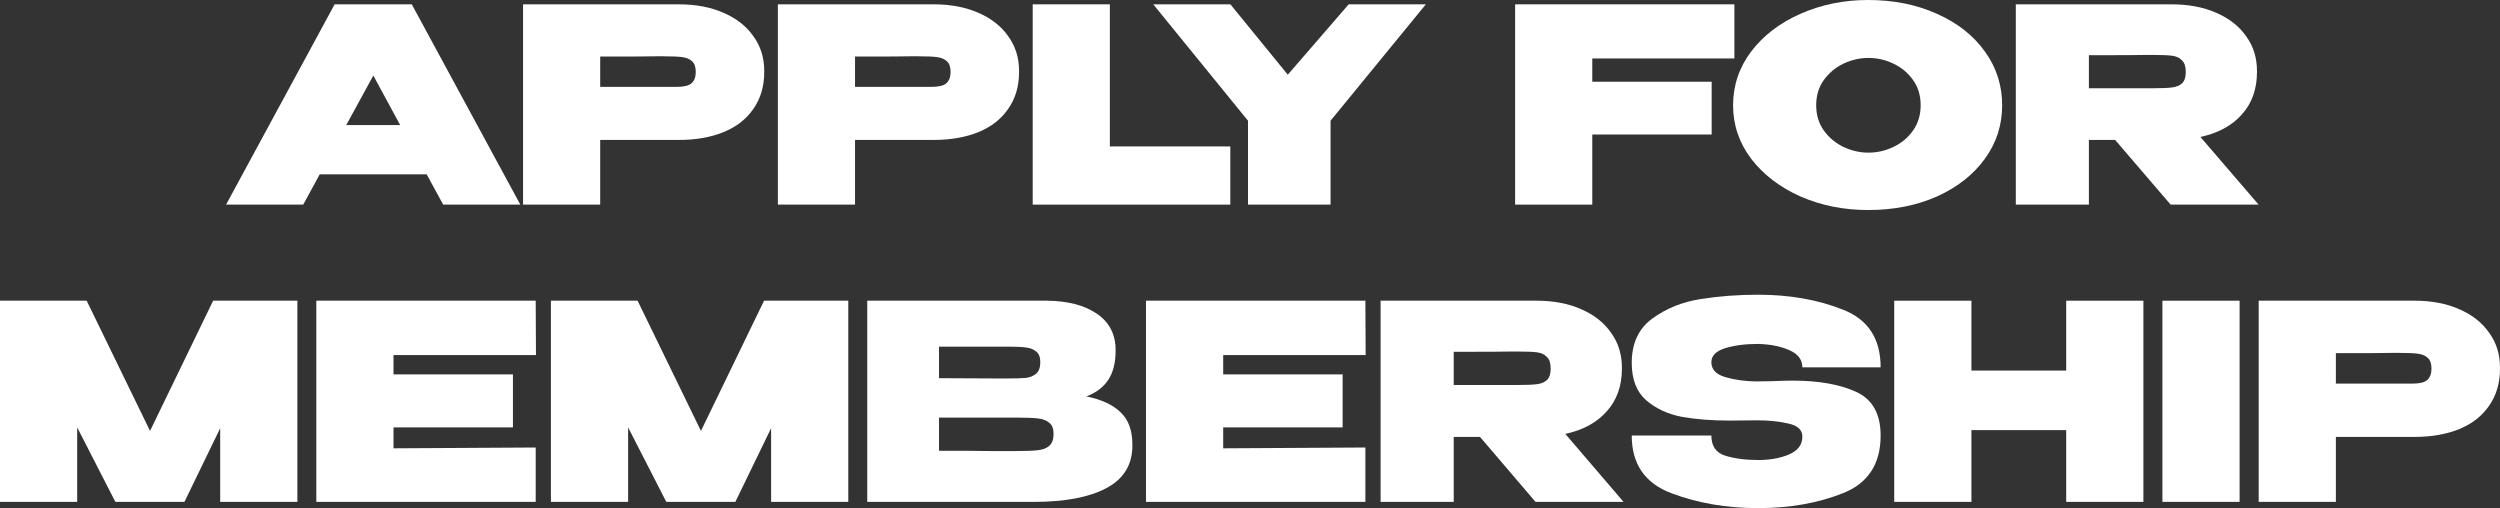 <svg width="1476" height="300" viewBox="0 0 1476 300" fill="none" xmlns="http://www.w3.org/2000/svg">
<rect x="0" y="0" width="1476" height="300" fill="#333333" stroke="none"/>
<path d="M1281.54 120.804L1248.78 82.613H1233.28V120.804H1190.13V2.557H1282.18C1292.09 2.557 1300.82 4.208 1308.39 7.51C1316.06 10.813 1321.97 15.447 1326.13 21.412C1330.39 27.271 1332.52 34.089 1332.52 41.866V42.505C1332.52 52.625 1329.54 60.988 1323.57 67.593C1317.71 74.198 1309.56 78.618 1299.12 80.856L1333.48 120.804H1281.54ZM1290.49 42.505C1290.49 39.309 1289.74 37.019 1288.25 35.634C1286.87 34.142 1284.95 33.237 1282.5 32.917C1280.15 32.598 1276.53 32.438 1271.63 32.438H1266.52C1263.21 32.545 1252.13 32.598 1233.28 32.598V52.093H1271.47H1271.63C1276.53 52.093 1280.15 51.933 1282.5 51.613C1284.95 51.294 1286.87 50.495 1288.25 49.216C1289.74 47.832 1290.49 45.594 1290.49 42.505Z" fill="white" style="fill:white;fill-opacity:1;"/>
<path d="M1102.96 0C1117.98 0 1131.51 2.716 1143.55 8.149C1155.59 13.476 1165.02 20.88 1171.84 30.361C1178.66 39.735 1182.07 50.335 1182.07 62.16C1182.07 73.878 1178.66 84.424 1171.84 93.799C1165.02 103.174 1155.59 110.577 1143.55 116.01C1131.51 121.337 1117.98 124 1102.96 124C1088.58 124 1075.26 121.337 1063.01 116.01C1050.86 110.577 1041.17 103.174 1033.92 93.799C1026.78 84.318 1023.21 73.772 1023.21 62.16C1023.21 50.442 1026.78 39.842 1033.92 30.361C1041.17 20.88 1050.86 13.476 1063.01 8.149C1075.26 2.716 1088.58 0 1102.96 0ZM1103.12 90.124C1108.23 90.124 1113.14 89.005 1117.82 86.768C1122.62 84.531 1126.51 81.282 1129.49 77.021C1132.47 72.76 1133.96 67.806 1133.96 62.16C1133.96 56.407 1132.47 51.454 1129.49 47.299C1126.51 43.038 1122.62 39.789 1117.82 37.552C1113.14 35.314 1108.23 34.196 1103.12 34.196C1098.11 34.196 1093.21 35.314 1088.42 37.552C1083.73 39.789 1079.84 43.038 1076.75 47.299C1073.77 51.454 1072.28 56.407 1072.28 62.16C1072.28 67.806 1073.77 72.76 1076.75 77.021C1079.84 81.282 1083.73 84.531 1088.42 86.768C1093.21 89.005 1098.11 90.124 1103.12 90.124Z" fill="white" style="fill:white;fill-opacity:1;"/>
<path d="M1023.98 2.557V34.515H940.08V48.258H1010.56V79.418H940.08V120.804H894.533V2.557H1023.98Z" fill="white" style="fill:white;fill-opacity:1;"/>
<path d="M760.31 44.103L796.268 2.557H841.815L785.56 71.268V120.804H736.817V71.268L680.883 2.557H726.429L760.31 44.103Z" fill="white" style="fill:white;fill-opacity:1;"/>
<path d="M655.256 2.557V86.448H726.373V120.804H609.71V2.557H655.256Z" fill="white" style="fill:white;fill-opacity:1;"/>
<path d="M551.313 2.557C561.221 2.557 569.958 4.208 577.522 7.51C585.193 10.813 591.106 15.447 595.261 21.412C599.523 27.271 601.654 34.089 601.654 41.866V42.505C601.654 50.921 599.523 58.165 595.261 64.237C591.106 70.309 585.246 74.89 577.682 77.979C570.117 81.069 561.328 82.613 551.313 82.613H504.807V120.804H459.26V2.557H551.313ZM542.363 51.294C543.215 51.294 545.719 51.294 549.874 51.294C554.136 51.294 557.066 50.601 558.664 49.216C560.369 47.725 561.221 45.488 561.221 42.505C561.221 39.522 560.475 37.392 558.984 36.113C557.599 34.835 555.681 34.036 553.23 33.716C550.887 33.397 547.264 33.237 542.363 33.237H537.409C534.213 33.344 523.345 33.397 504.807 33.397V51.294H542.203H542.363Z" fill="white" style="fill:white;fill-opacity:1;"/>
<path d="M400.863 2.557C410.772 2.557 419.508 4.208 427.073 7.51C434.744 10.813 440.657 15.447 444.812 21.412C449.074 27.271 451.205 34.089 451.205 41.866V42.505C451.205 50.921 449.074 58.165 444.812 64.237C440.657 70.309 434.797 74.89 427.233 77.979C419.668 81.069 410.878 82.613 400.863 82.613H354.358V120.804H308.811V2.557H400.863ZM391.914 51.294C392.766 51.294 395.27 51.294 399.425 51.294C403.687 51.294 406.617 50.601 408.215 49.216C409.92 47.725 410.772 45.488 410.772 42.505C410.772 39.522 410.026 37.392 408.534 36.113C407.149 34.835 405.232 34.036 402.781 33.716C400.437 33.397 396.815 33.237 391.914 33.237H386.96C383.763 33.344 372.896 33.397 354.358 33.397V51.294H391.754H391.914Z" fill="white" style="fill:white;fill-opacity:1;"/>
<path d="M307.195 120.804H261.648L251.9 102.907H188.774L179.025 120.804H133.478L197.563 2.557H243.11L307.195 120.804ZM220.417 44.582L204.435 73.825H236.238L220.417 44.582Z" fill="white" style="fill:white;fill-opacity:1;"/>
<path d="M1425.63 177.531C1435.55 177.531 1444.29 179.19 1451.86 182.507C1459.53 185.824 1465.45 190.479 1469.6 196.471C1473.87 202.357 1476 209.205 1476 217.017V217.659C1476 226.112 1473.87 233.389 1469.6 239.488C1465.45 245.587 1459.58 250.189 1452.02 253.292C1444.45 256.395 1435.65 257.947 1425.63 257.947H1379.1V296.308H1333.53V177.531H1425.63ZM1416.68 226.487C1417.53 226.487 1420.04 226.487 1424.19 226.487C1428.46 226.487 1431.39 225.791 1432.99 224.4C1434.69 222.902 1435.55 220.655 1435.55 217.659C1435.55 214.662 1434.8 212.522 1433.31 211.238C1431.92 209.954 1430 209.152 1427.55 208.831C1425.21 208.51 1421.58 208.349 1416.68 208.349H1411.72C1408.52 208.456 1397.65 208.51 1379.1 208.51V226.487H1416.52H1416.68Z" fill="white" style="fill:white;fill-opacity:1;"/>
<path d="M1322.26 296.308H1276.69V177.531H1322.26V296.308Z" fill="white" style="fill:white;fill-opacity:1;"/>
<path d="M1163.93 218.782H1219.89V177.531H1265.46V296.308H1219.89V253.934H1163.93V296.308H1118.35V177.531H1163.93V218.782Z" fill="white" style="fill:white;fill-opacity:1;"/>
<path d="M1046.2 225.042C1051.32 224.828 1055.32 224.721 1058.2 224.721C1073.65 224.721 1086.18 226.915 1095.77 231.302C1105.47 235.689 1110.32 244.303 1110.32 257.144C1110.32 273.944 1102.92 285.287 1088.1 291.172C1073.28 297.057 1056.6 300 1038.05 300C1019.4 300 1002.29 297.057 986.722 291.172C971.159 285.287 963.377 273.944 963.377 257.144H1010.39C1010.39 263.35 1013.11 267.31 1018.54 269.022C1023.98 270.734 1030.48 271.59 1038.05 271.59C1045.19 271.59 1051.32 270.466 1056.44 268.219C1061.56 265.972 1064.11 262.494 1064.11 257.786C1064.11 253.827 1061.4 251.259 1055.96 250.082C1050.63 248.797 1044.39 248.155 1037.25 248.155L1021.26 248.316C1010.6 248.316 1001.11 247.567 992.799 246.069C984.59 244.464 977.608 241.2 971.852 236.278C966.202 231.248 963.377 223.918 963.377 214.288C963.377 202.624 967.481 193.85 975.689 187.964C984.004 181.972 993.491 178.173 1004.15 176.568C1014.81 174.856 1026.11 174 1038.05 174C1056.6 174 1073.28 176.943 1088.1 182.828C1102.92 188.606 1110.32 199.949 1110.32 216.856H1064.11C1064.11 212.362 1061.56 208.991 1056.44 206.744C1051.43 204.497 1045.3 203.266 1038.05 203.052C1030.37 203.052 1023.82 203.908 1018.38 205.62C1013.05 207.332 1010.39 210.061 1010.39 213.806C1010.39 218.087 1013.11 221.029 1018.54 222.634C1023.98 224.239 1030.11 225.096 1036.93 225.203L1046.2 225.042Z" fill="white" style="fill:white;fill-opacity:1;"/>
<path d="M906.571 296.308L873.791 257.947H858.281V296.308H815.109V177.531H907.21C917.124 177.531 925.865 179.19 933.434 182.507C941.109 185.824 947.025 190.479 951.182 196.471C955.446 202.357 957.578 209.205 957.578 217.017V217.659C957.578 227.824 954.594 236.224 948.624 242.859C942.761 249.493 934.606 253.934 924.16 256.181L958.538 296.308H906.571ZM915.525 217.659C915.525 214.448 914.779 212.148 913.286 210.757C911.901 209.259 909.982 208.349 907.53 208.028C905.185 207.707 901.561 207.547 896.657 207.547H891.54C888.236 207.654 877.149 207.707 858.281 207.707V227.289H896.497H896.657C901.561 227.289 905.185 227.129 907.53 226.808C909.982 226.487 911.901 225.684 913.286 224.4C914.779 223.009 915.525 220.762 915.525 217.659Z" fill="white" style="fill:white;fill-opacity:1;"/>
<path d="M792.689 252.329H722.174V264.688L806.121 264.206V296.308H676.603V177.531H806.121L806.28 209.633H722.174V221.029H792.689V252.329Z" fill="white" style="fill:white;fill-opacity:1;"/>
<path d="M641.377 234.031C650.332 235.85 657.101 239.006 661.685 243.501C666.268 247.888 668.56 254.201 668.56 262.441V263.083C668.56 274.426 663.39 282.826 653.05 288.283C642.817 293.633 628.692 296.308 610.677 296.308H610.357H605.24H512.019V177.531H618.032C630.398 177.638 640.258 180.206 647.614 185.236C654.969 190.265 658.647 197.381 658.647 206.583V207.226C658.647 214.181 657.207 219.852 654.329 224.24C651.451 228.627 647.134 231.89 641.377 234.031ZM595.007 223.437C599.804 223.437 603.375 223.33 605.72 223.116C608.065 222.795 610.037 221.992 611.636 220.708C613.342 219.317 614.195 217.017 614.195 213.806C614.195 210.917 613.395 208.831 611.796 207.547C610.304 206.262 608.278 205.46 605.72 205.139C603.268 204.818 599.697 204.657 595.007 204.657H594.847H554.393V223.276L587.012 223.437H595.007ZM600.284 266.293C605.827 266.293 609.984 266.133 612.756 265.812C615.634 265.49 617.872 264.634 619.471 263.243C621.177 261.745 622.03 259.391 622.03 256.181C622.03 253.078 621.177 250.884 619.471 249.6C617.872 248.209 615.634 247.353 612.756 247.032C609.984 246.711 605.827 246.55 600.284 246.55H600.124H554.393V266.133C568.357 266.133 578.111 266.186 583.654 266.293C589.304 266.293 593.141 266.293 595.167 266.293H600.284Z" fill="white" style="fill:white;fill-opacity:1;"/>
<path d="M500.831 177.531V296.308H455.26V252.81L434.154 296.308H393.38L370.834 252.329V296.308H325.263V177.531H376.43L413.847 254.415L451.103 177.531H500.831Z" fill="white" style="fill:white;fill-opacity:1;"/>
<path d="M302.843 252.329H232.328V264.688L316.275 264.206V296.308H186.757V177.531H316.275L316.435 209.633H232.328V221.029H302.843V252.329Z" fill="white" style="fill:white;fill-opacity:1;"/>
<path d="M175.569 177.531V296.308H129.998V252.81L108.891 296.308H68.117L45.571 252.329V296.308H0V177.531H51.168L88.584 254.415L125.84 177.531H175.569Z" fill="white" style="fill:white;fill-opacity:1;"/>
</svg>
